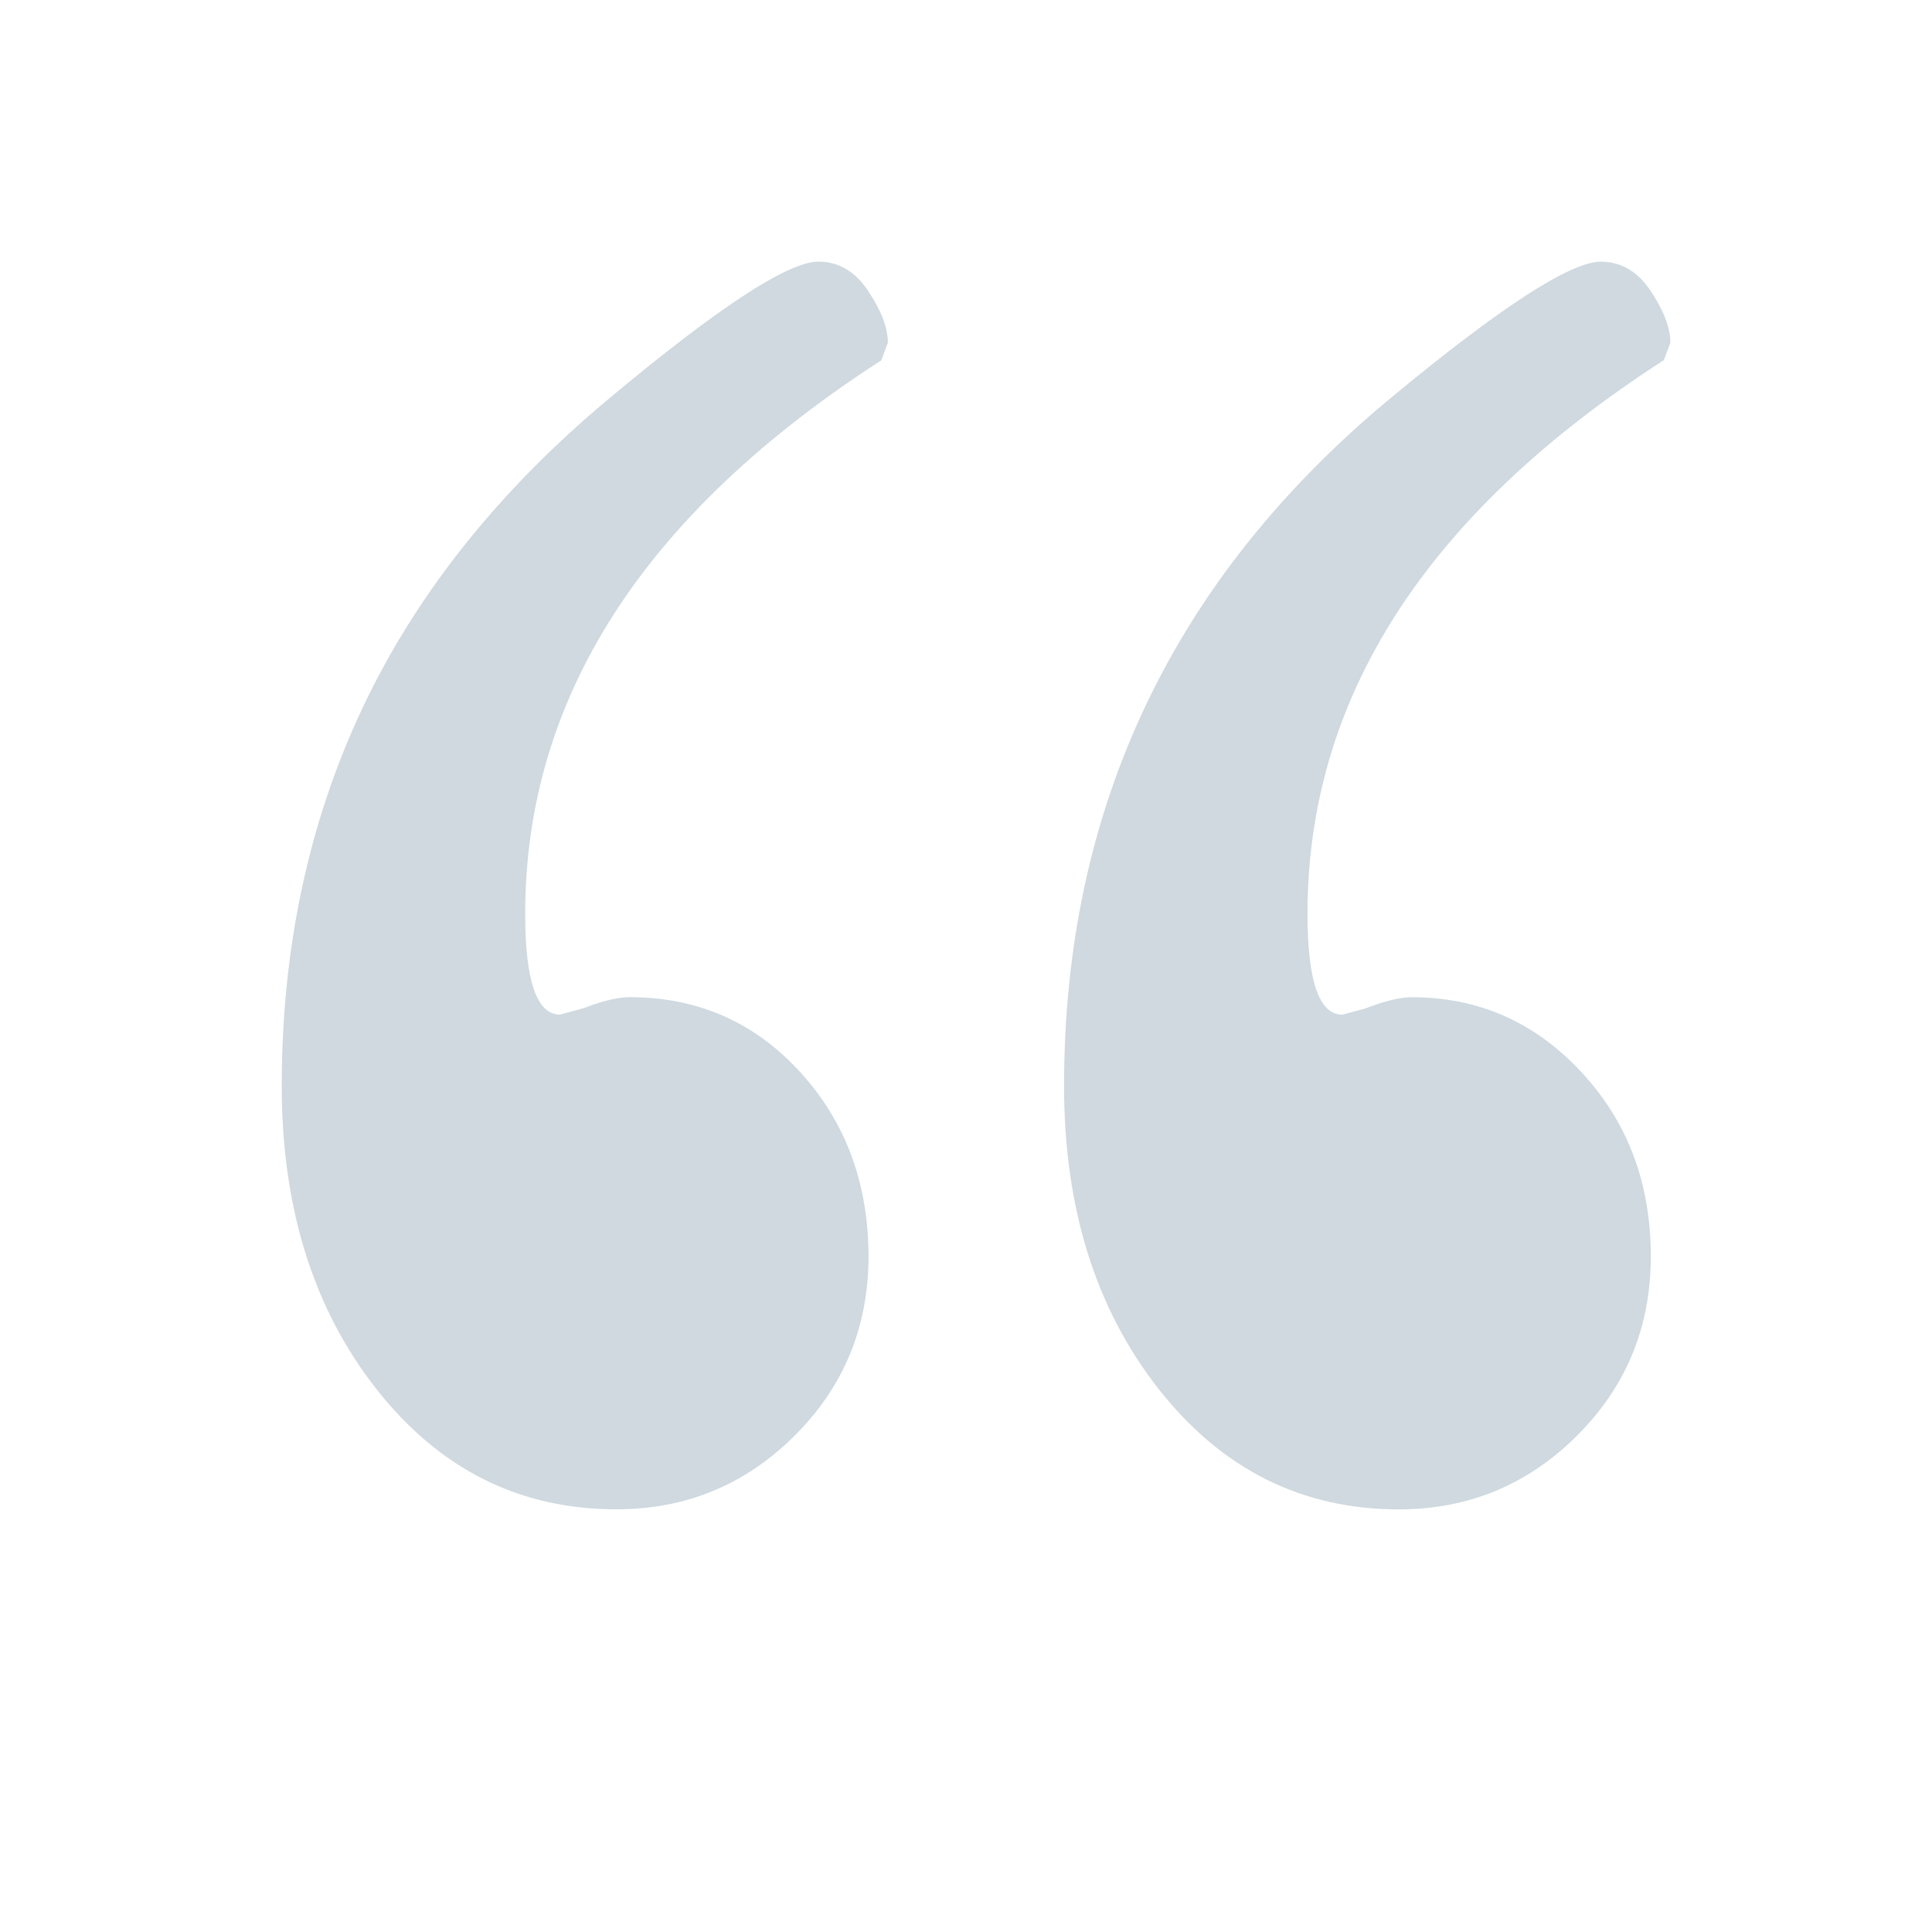 <svg width="96" height="96" viewBox="0 0 96 96" fill="none" xmlns="http://www.w3.org/2000/svg">
<path d="M43.806 17.895C31.999 25.51 26.096 34.682 26.096 45.409C26.096 48.747 26.673 50.416 27.826 50.416L29.014 50.092C29.948 49.73 30.704 49.549 31.282 49.549C34.665 49.549 37.489 50.787 39.754 53.265C42.02 55.742 43.153 58.8 43.155 62.438C43.153 65.934 41.929 68.902 39.481 71.341C37.034 73.778 34.083 74.997 30.628 74.997C25.805 74.997 21.826 73 18.691 69.006C15.564 65.018 14 60.005 14 53.969C13.998 47.141 15.328 40.894 17.989 35.228C20.656 29.564 24.723 24.443 30.19 19.864C35.66 15.29 39.151 13.002 40.663 13C41.671 13 42.499 13.489 43.146 14.468C43.794 15.445 44.118 16.296 44.118 17.021L43.797 17.892L43.806 17.895ZM82.676 17.895C70.869 25.508 64.967 34.681 64.969 45.413C64.969 48.75 65.546 50.419 66.699 50.419L67.887 50.096C68.821 49.733 69.576 49.552 70.154 49.552C73.466 49.552 76.272 50.79 78.573 53.268C80.879 55.741 82.03 58.799 82.028 62.441C82.026 65.937 80.802 68.905 78.354 71.344C75.907 73.781 72.956 75 69.501 75C64.678 75 60.699 73.003 57.564 69.009C54.436 65.021 52.873 60.008 52.873 53.972C52.869 47.071 54.218 40.771 56.922 35.071C59.621 29.368 63.687 24.265 69.12 19.762C74.562 15.256 78.036 13.003 79.542 13.003C80.552 13.003 81.381 13.492 82.031 14.471C82.677 15.45 83 16.302 83 17.027L82.676 17.895Z" fill="#87A0AF" fill-opacity="0.4"/>
</svg>
